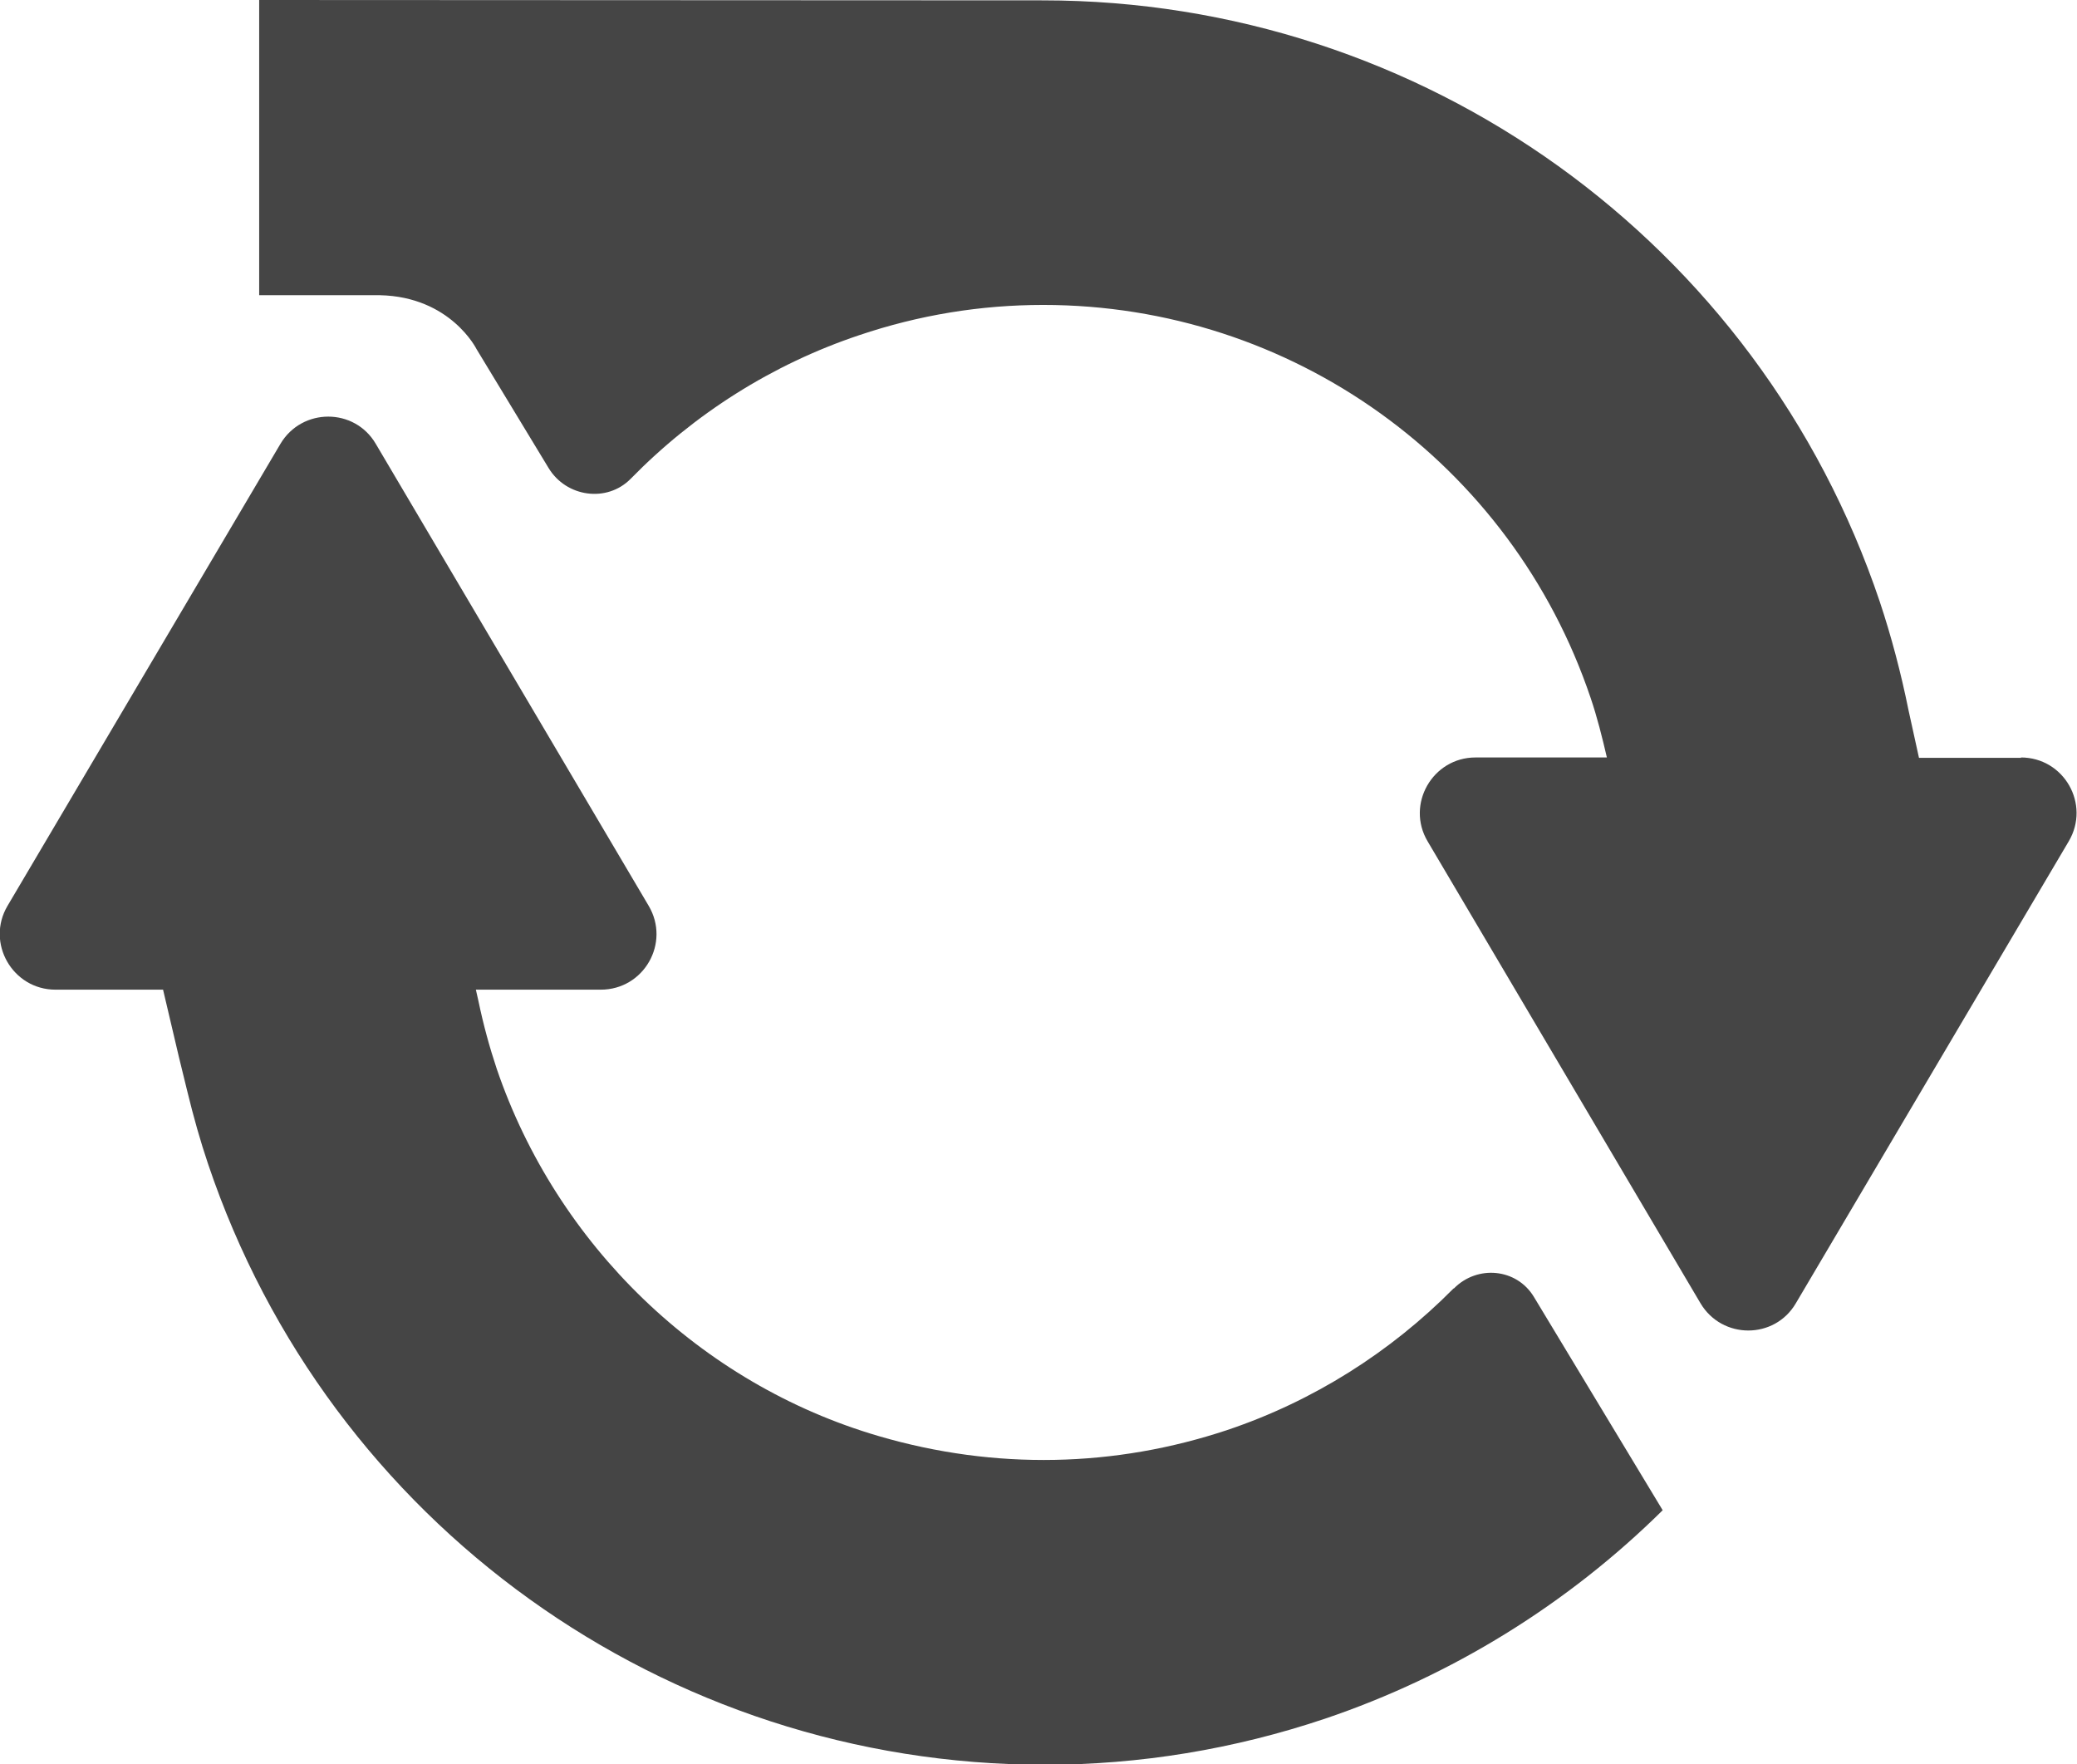 <svg xmlns="http://www.w3.org/2000/svg" id="Layer_2" viewBox="0 0 57.7 49.01"><defs><style>.cls-1{fill:#454545;stroke-width:0px;}</style></defs><g id="Layer_1-2"><path class="cls-1" d="M40.39,35.79c.65-.66,1.74-.56,2.22.23l3.58,5.93c-2.64,2.61-5.86,4.6-9.38,5.79-2.53.85-5.15,1.28-7.79,1.28-10.54,0-19.88-6.71-23.24-16.69-.21-.62-.4-1.29-.58-2.03l-.23-.94-.44-1.87H1.54c-1.19,0-1.94-1.3-1.33-2.33l7.58-12.83c.6-1.01,2.06-1.01,2.65,0l7.58,12.83c.61,1.03-.13,2.33-1.33,2.33h-3.47l.07.31c.14.67.31,1.29.51,1.89,1.67,4.89,5.65,8.75,10.61,10.2,3.24.95,6.57.87,9.69-.17,2.38-.8,4.53-2.16,6.28-3.93ZM56.15,21.05h-2.84l-.29-1.32c-.21-1.04-.48-2.06-.8-3.02C48.86,6.72,39.52.01,28.97.01c0,0-.01,0-.02,0h0s-21.75-.01-21.75-.01v8.2h3.35c1.97.04,2.69,1.5,2.69,1.5h0s2,3.3,2,3.3c.49.81,1.62.97,2.28.3,1.76-1.8,3.93-3.18,6.35-3.99,1.66-.56,3.37-.84,5.11-.84,6.9,0,13.01,4.39,15.21,10.92.18.53.32,1.09.45,1.65h-3.65c-1.19,0-1.94,1.3-1.33,2.33l7.58,12.83c.6,1.01,2.06,1.01,2.65,0l7.58-12.83c.61-1.03-.13-2.33-1.33-2.33Z"></path></g></svg>